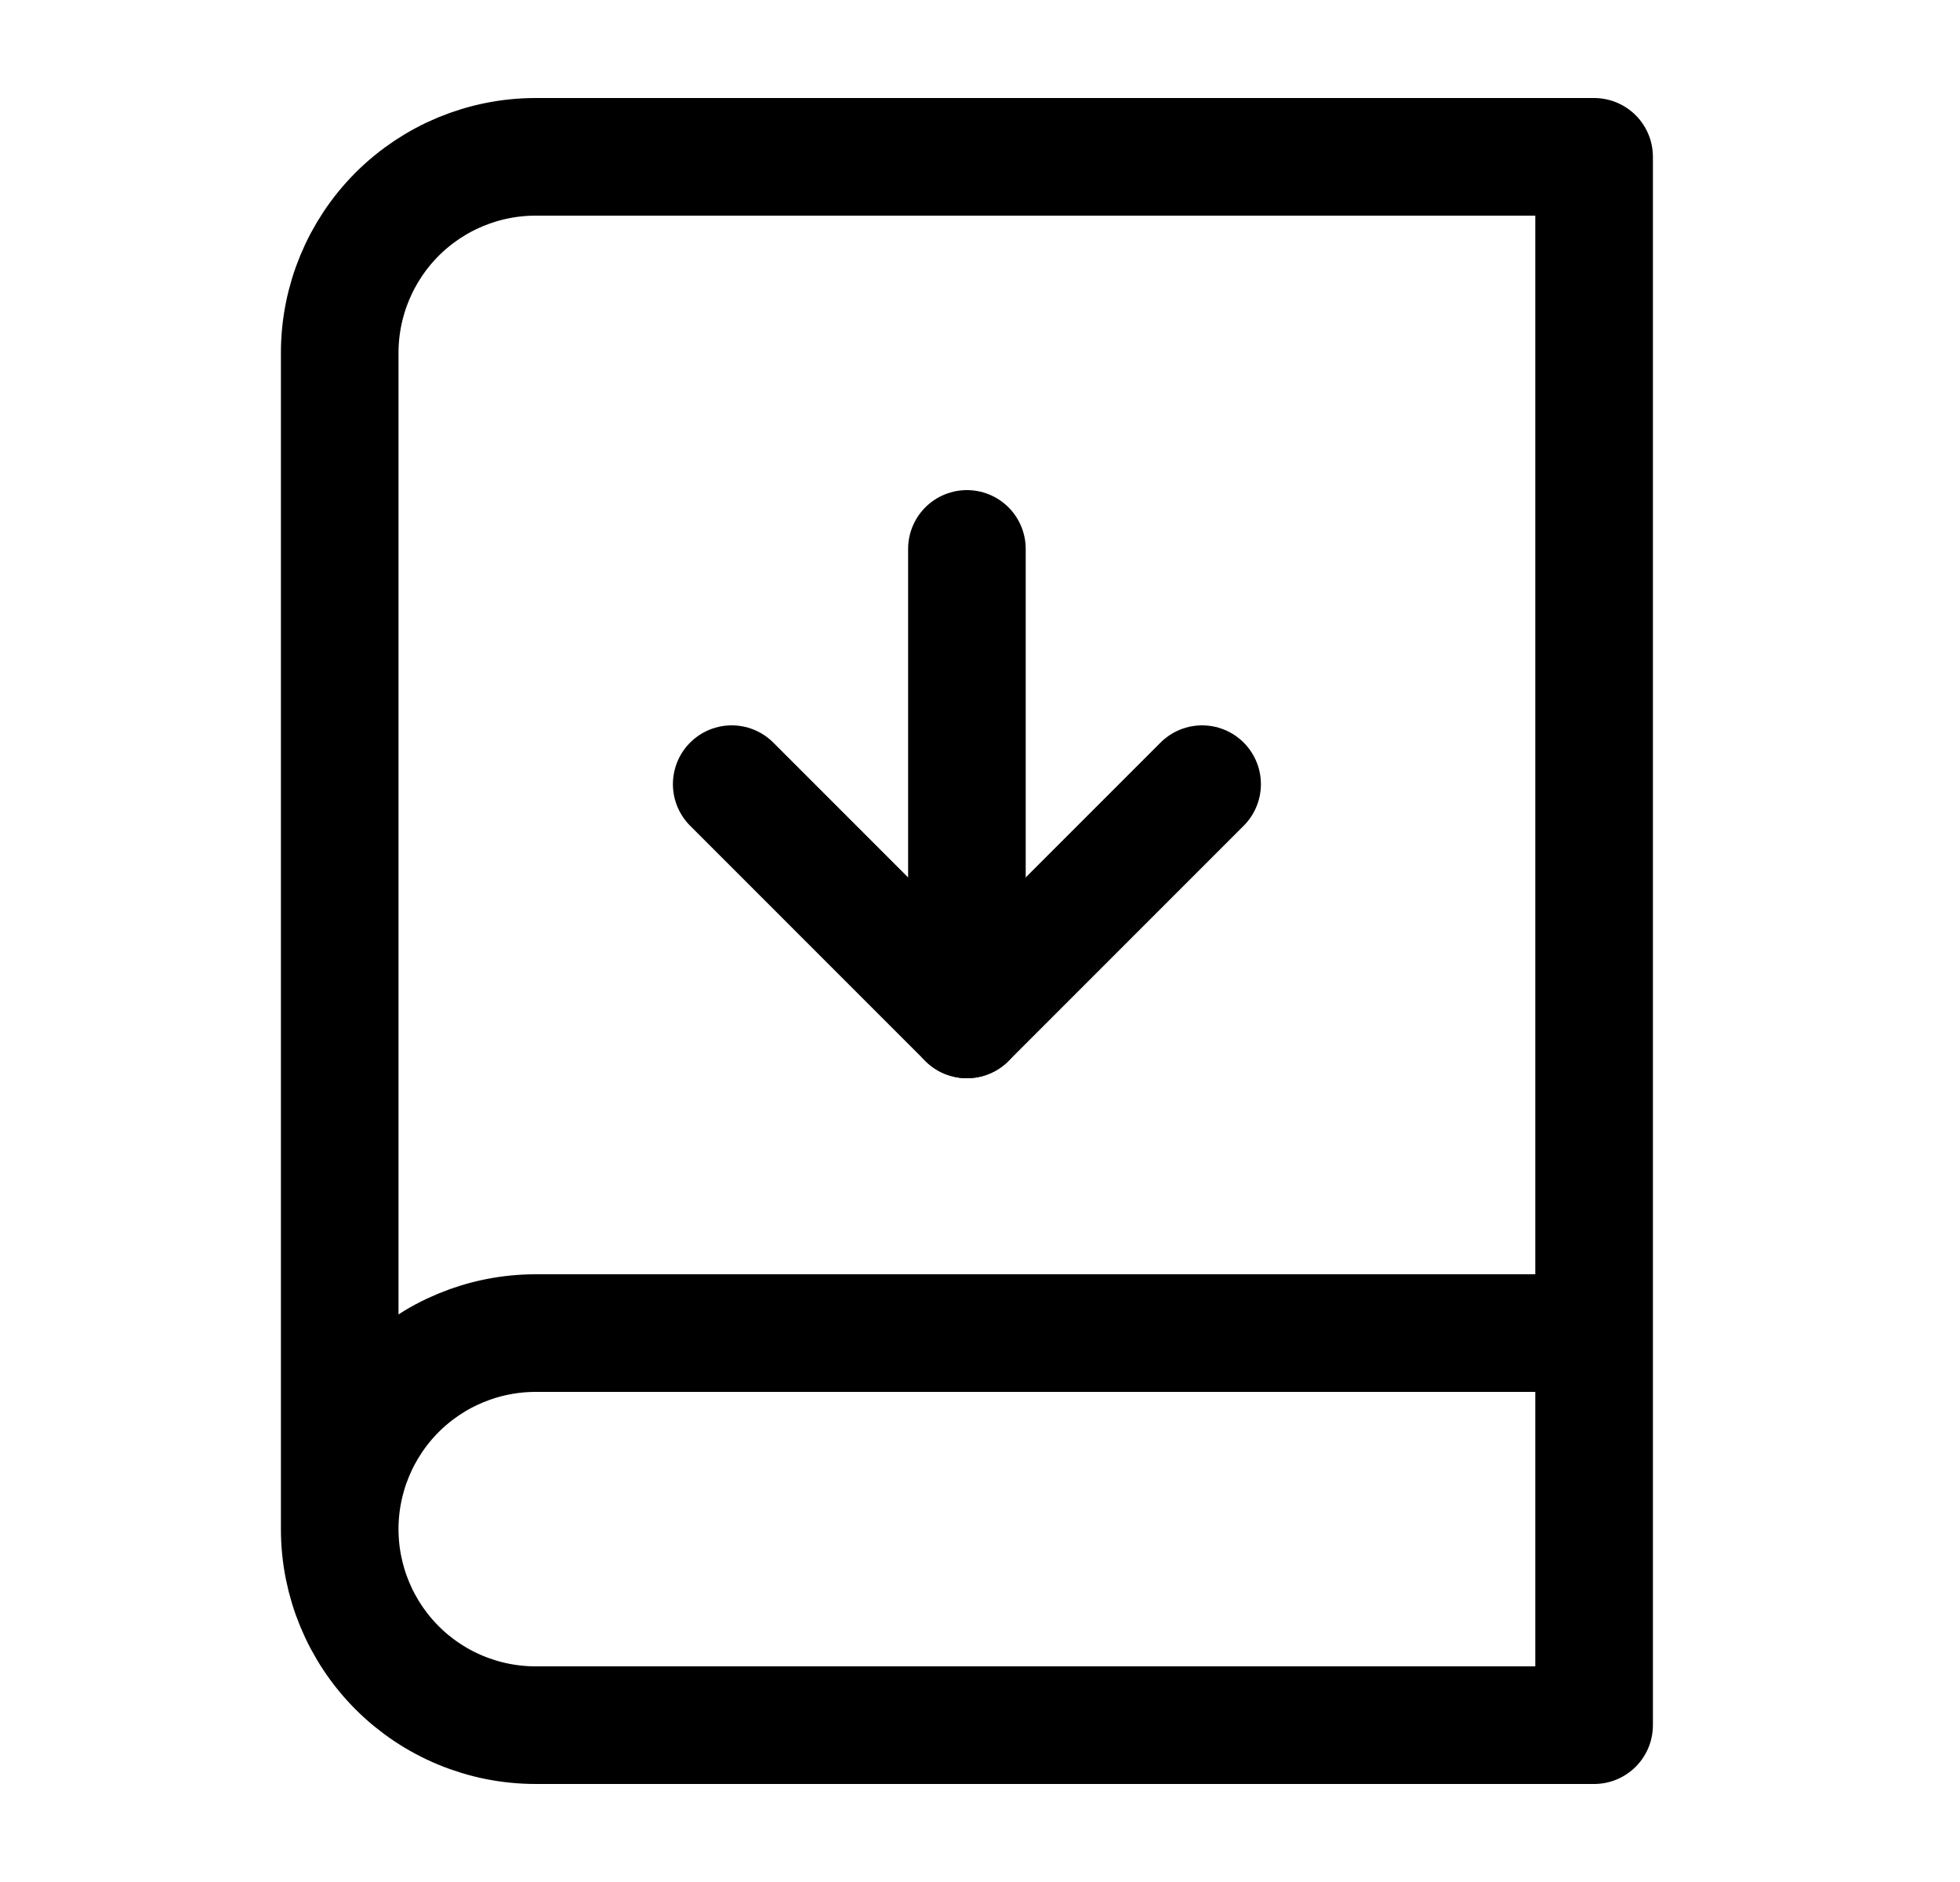 <svg width="25" height="24" viewBox="0 0 25 24" fill="none" xmlns="http://www.w3.org/2000/svg">
<path d="M4.333 19.5V4.5C4.333 3.837 4.597 3.201 5.065 2.732C5.534 2.263 6.17 2 6.833 2H20.333V22H6.833C6.17 22 5.534 21.737 5.065 21.268C4.597 20.799 4.333 20.163 4.333 19.5ZM4.333 19.5C4.333 18.837 4.597 18.201 5.065 17.732C5.534 17.263 6.17 17 6.833 17H20.333" stroke="black" stroke-width="1.5" stroke-linecap="round" stroke-linejoin="round"/>
<path d="M12.333 13V7" stroke="black" stroke-width="1.5" stroke-linecap="round" stroke-linejoin="round"/>
<path d="M9.333 10L12.333 13L15.333 10" stroke="black" stroke-width="1.5" stroke-linecap="round" stroke-linejoin="round"/>
</svg>
